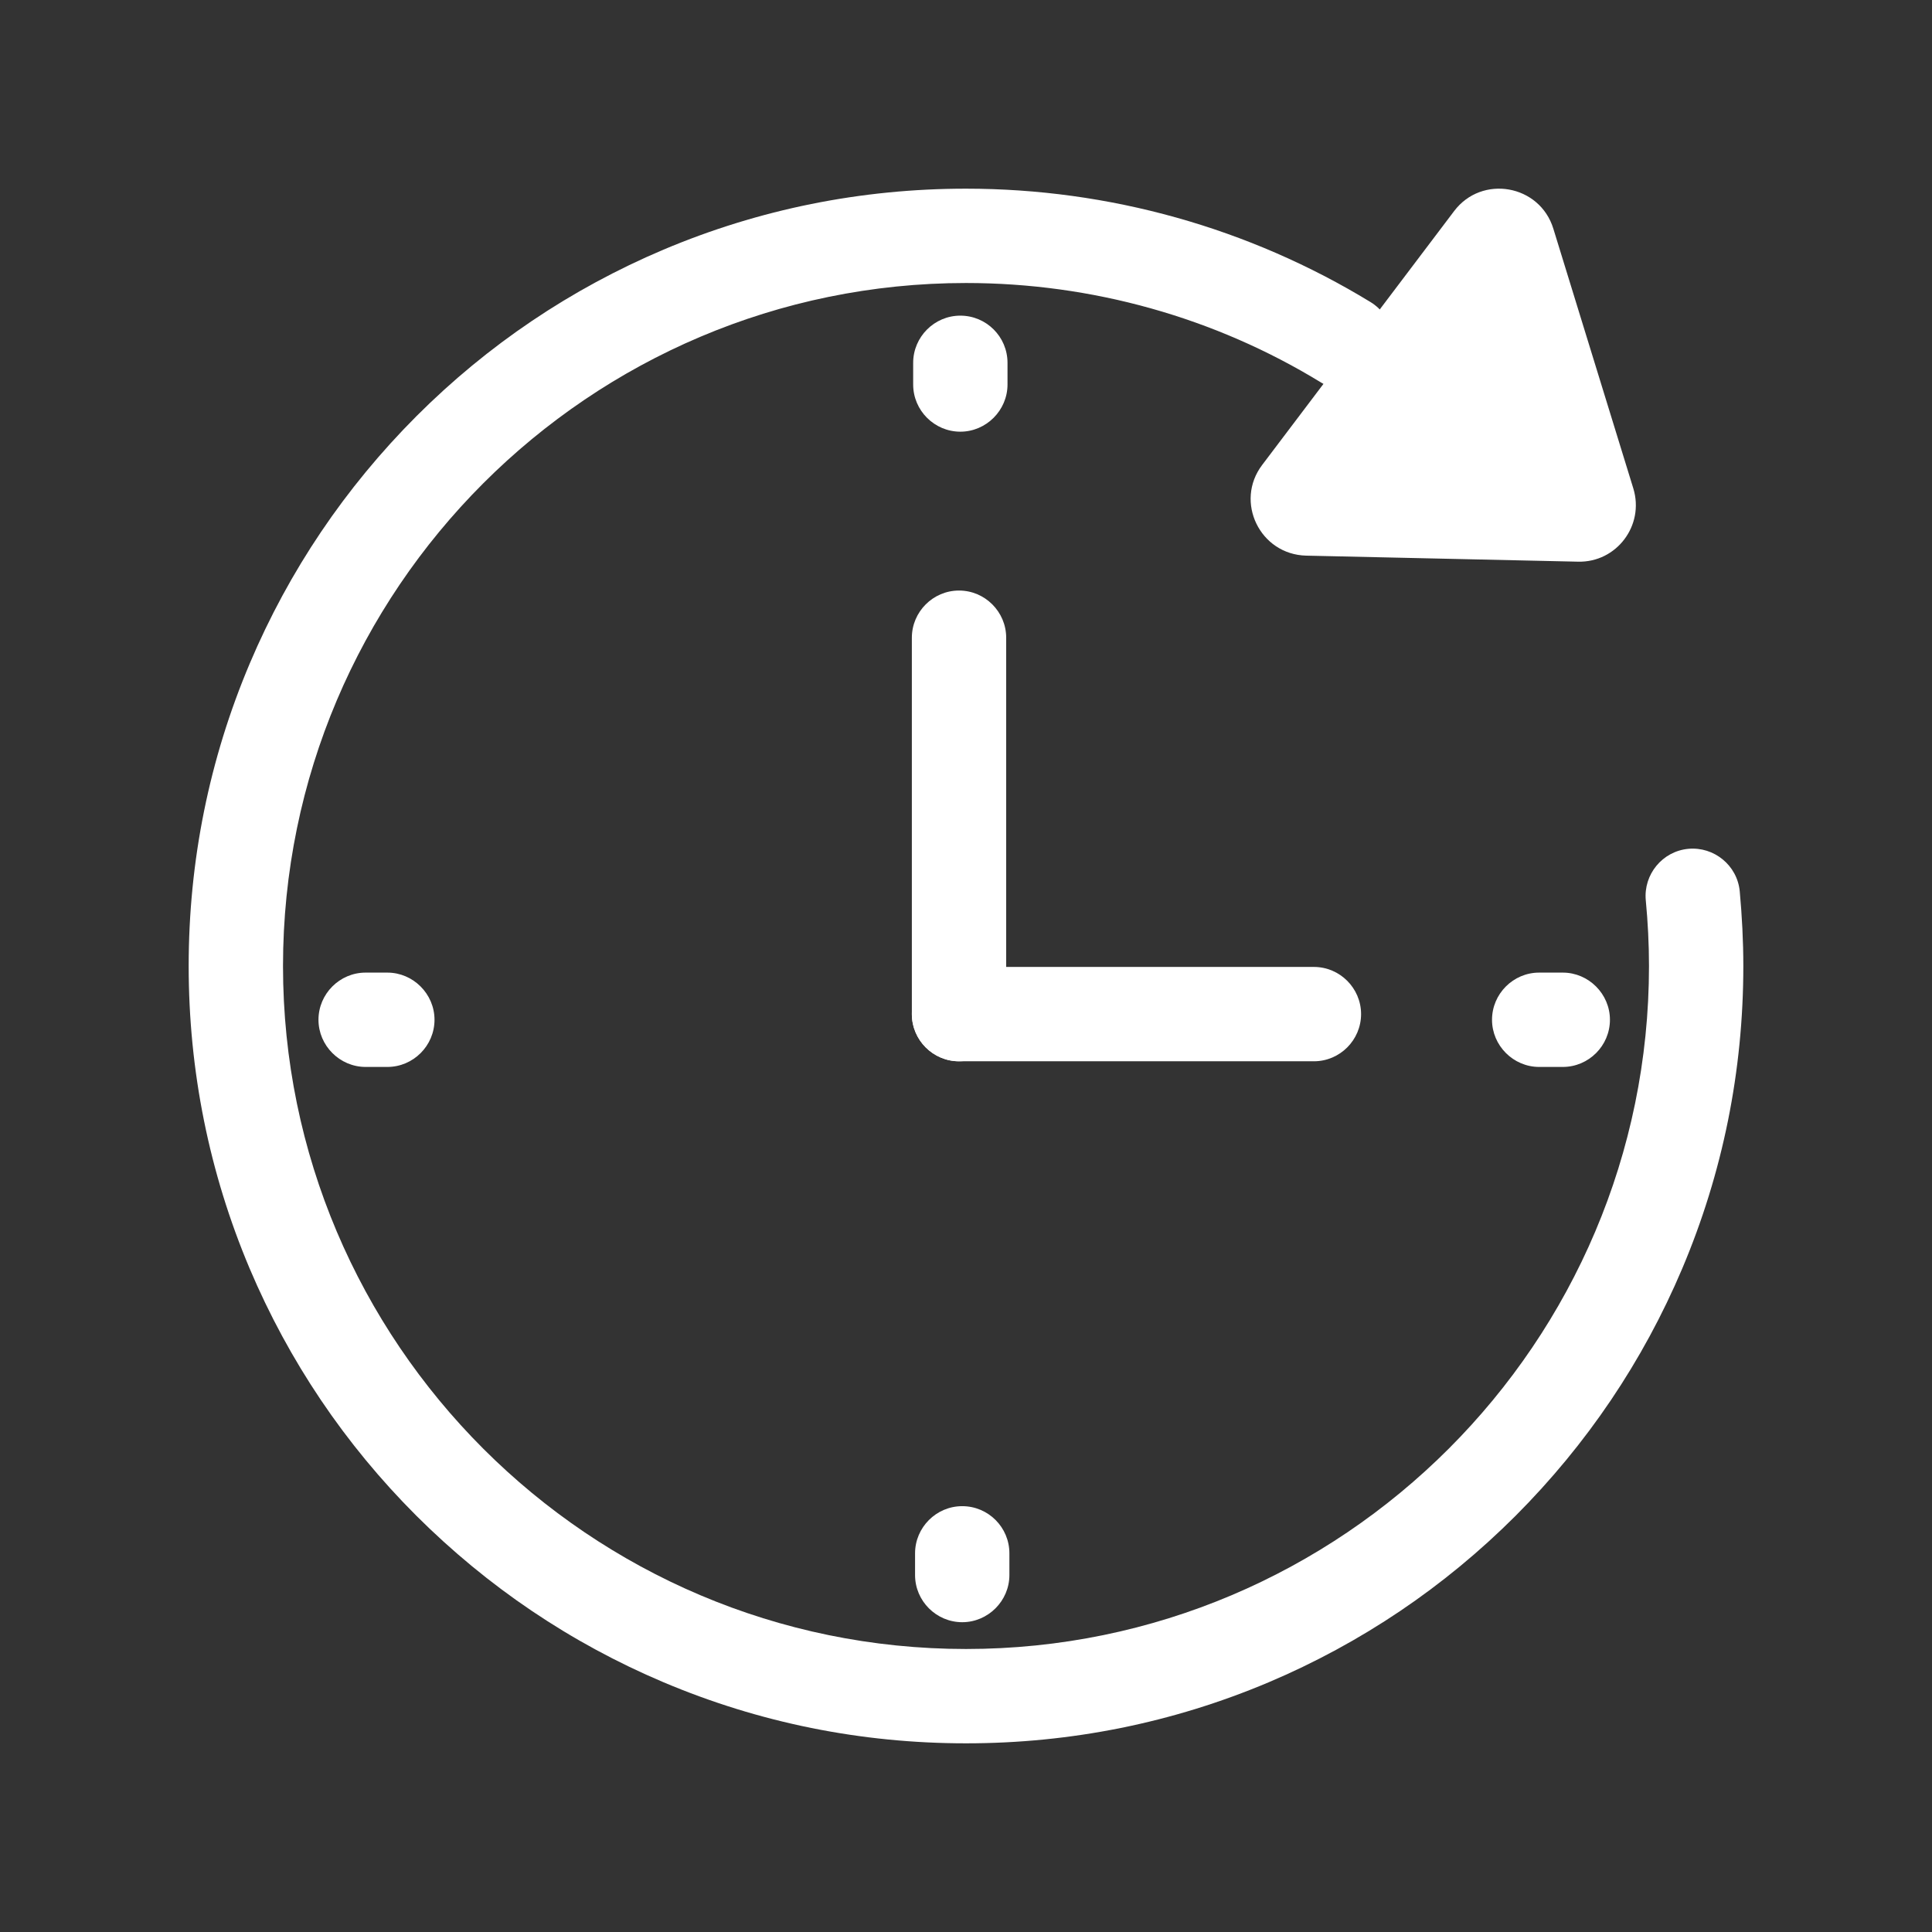 <?xml version="1.0" standalone="no"?><!DOCTYPE svg PUBLIC "-//W3C//DTD SVG 1.1//EN" "http://www.w3.org/Graphics/SVG/1.1/DTD/svg11.dtd"><svg t="1739869985068" class="icon" viewBox="0 0 1024 1024" version="1.1" xmlns="http://www.w3.org/2000/svg" p-id="16847" xmlns:xlink="http://www.w3.org/1999/xlink" width="200" height="200"><rect x="0" y="0" width="1024" height="1024" fill="#333333" stroke="none"/><path d="M512 924c-55.6 0-109.6-10.9-160.4-32.4-49.1-20.8-93.1-50.5-131-88.3-37.8-37.8-67.5-81.9-88.3-131C110.9 621.6 100 567.6 100 512s10.9-109.6 32.4-160.4c20.8-49.1 50.5-93.1 88.3-131 37.8-37.8 81.9-67.5 131-88.3C402.4 110.9 456.4 100 512 100c75.8 0 150 20.8 214.4 60.1 11.8 7.2 15.5 22.6 8.3 34.4-7.2 11.8-22.6 15.5-34.4 8.3C643.8 168.2 578.6 150 512 150c-199.6 0-362 162.4-362 362s162.4 362 362 362 362-162.4 362-362c0-11.6-0.6-23.3-1.7-34.8-1.3-13.7 8.8-26 22.5-27.3 13.7-1.3 26 8.8 27.3 22.5 1.2 13.1 1.9 26.4 1.9 39.6 0 55.6-10.9 109.6-32.4 160.4-20.8 49.1-50.5 93.1-88.3 131-37.8 37.8-81.9 67.5-131 88.3C621.6 913.1 567.6 924 512 924z" p-id="16848" fill="#ffffff"></path><path d="M696.4 512.5H508.3c-13.8 0-25 11.3-25 25s11.2 25 25 25h188.1c13.8 0 25-11.3 25-25s-11.2-25-25-25z" p-id="16849" fill="#ffffff"></path><path d="M508.3 313c-13.8 0-25 11.3-25 25v199.5c0 13.8 11.3 25 25 25s25-11.3 25-25V338c0-13.7-11.2-25-25-25zM865.7 258.9l-42.4-137.7c-7.2-23.4-37.9-28.8-52.6-9.3L669 246.4c-14.8 19.5-1.2 47.5 23.3 48.1l144.1 3.2c20.4 0.5 35.3-19.2 29.3-38.8zM510 798.3c-13.8 0-25 11.3-25 25v11.5c0 13.8 11.3 25 25 25s25-11.3 25-25v-11.5c0-13.8-11.2-25-25-25zM509 167.3c-13.8 0-25 11.3-25 25v11.5c0 13.8 11.3 25 25 25s25-11.3 25-25v-11.5c0-13.8-11.2-25-25-25zM205.3 515.5h-11.5c-13.8 0-25 11.3-25 25s11.3 25 25 25h11.5c13.8 0 25-11.3 25-25s-11.3-25-25-25zM828.3 515.5h-12.5c-13.8 0-25 11.3-25 25s11.3 25 25 25h12.5c13.8 0 25-11.3 25-25s-11.3-25-25-25z" p-id="16850" fill="#ffffff"></path></svg>